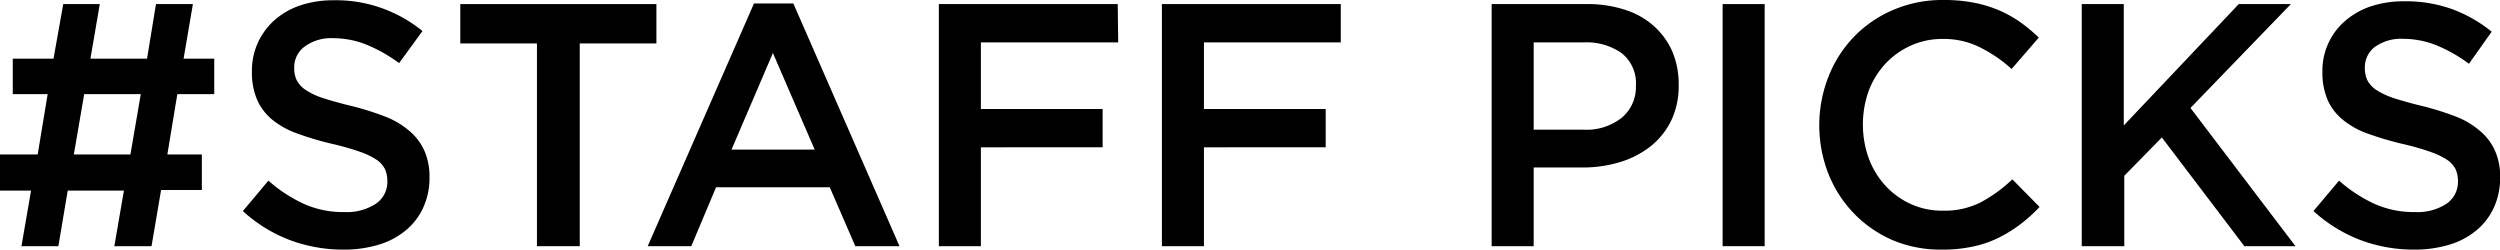 <svg xmlns="http://www.w3.org/2000/svg" width="195.69" height="19.55" viewBox="0 0 195.69 19.55"><title>title</title><path d="M14.93,11.1l-.78,4.72h2.7V18.6H13.66L12.91,23H10l.75-4.35H6.35L5.62,23H2.73l.75-4.35H1.05V15.82H4l.78-4.72H2.05V8.32H5.24L6,4.05H8.86L8.13,8.32h4.43l.7-4.27h2.89l-.73,4.27h2.4V11.1Zm-7.29,0-.81,4.72h4.43l.81-4.72Z" transform="translate(-1.05 -3.73)"/><path d="M24.27,10a2.11,2.11,0,0,0,.69.76,5.58,5.58,0,0,0,1.38.65c.59.19,1.33.4,2.24.62a21.64,21.64,0,0,1,2.63.83A6.39,6.39,0,0,1,33.12,14a4.35,4.35,0,0,1,1.15,1.53,5.09,5.09,0,0,1,.4,2.07,5.57,5.57,0,0,1-.5,2.4,5,5,0,0,1-1.38,1.78,6,6,0,0,1-2.12,1.11,9.43,9.43,0,0,1-2.73.38,12,12,0,0,1-4.18-.74,11.49,11.49,0,0,1-3.7-2.28l2-2.38a11.33,11.33,0,0,0,2.78,1.82,7.49,7.49,0,0,0,3.18.64,4.16,4.16,0,0,0,2.45-.65,2.06,2.06,0,0,0,.9-1.76A2.38,2.38,0,0,0,31.2,17a2,2,0,0,0-.65-.75,5.84,5.84,0,0,0-1.3-.63A19.77,19.77,0,0,0,27.09,15a23.78,23.78,0,0,1-2.69-.79,6.67,6.67,0,0,1-2-1.08,4.28,4.28,0,0,1-1.21-1.56,5.36,5.36,0,0,1-.42-2.24A5.23,5.23,0,0,1,21.27,7a5.36,5.36,0,0,1,1.32-1.74,6,6,0,0,1,2-1.12,8.27,8.27,0,0,1,2.59-.39A10.67,10.67,0,0,1,31,4.39a10.81,10.81,0,0,1,3.12,1.77L32.29,8.67a11.75,11.75,0,0,0-2.57-1.45,7,7,0,0,0-2.56-.5,3.51,3.51,0,0,0-2.27.66A2,2,0,0,0,24.08,9,2.21,2.21,0,0,0,24.27,10Z" transform="translate(-1.05 -3.73)"/><path d="M46.43,23H43.08V7.13h-6V4.05H52.43V7.13h-6Z" transform="translate(-1.05 -3.73)"/><path d="M71.46,23H68L66,18.39H57.1L55.16,23H51.75l8.32-19h3.08ZM61.55,7.88l-3.24,7.56h6.51Z" transform="translate(-1.05 -3.73)"/><path d="M88.58,7.05H77.83v5.21h9.53v3H77.83V23H74.54V4.05h14Z" transform="translate(-1.05 -3.73)"/><path d="M106,7.05H95.29v5.21h9.53v3H95.29V23H92V4.05h14Z" transform="translate(-1.05 -3.73)"/><path d="M131.85,13.2a5.88,5.88,0,0,1-1.62,2,7.32,7.32,0,0,1-2.41,1.23,10.11,10.11,0,0,1-2.95.41H121.1V23h-3.29V4.05h7.45a9.34,9.34,0,0,1,3,.45,6.17,6.17,0,0,1,2.26,1.28,5.76,5.76,0,0,1,1.44,2,6.57,6.57,0,0,1,.49,2.61A6.25,6.25,0,0,1,131.85,13.2ZM128,7.9a4.77,4.77,0,0,0-3-.85H121.1v6.83H125a4.43,4.43,0,0,0,3-.94,3.1,3.1,0,0,0,1.1-2.48A3,3,0,0,0,128,7.9Z" transform="translate(-1.05 -3.73)"/><path d="M139.18,4.05V23h-3.29V4.05Z" transform="translate(-1.05 -3.73)"/><path d="M159.15,21.32a10.68,10.68,0,0,1-1.72,1.05,8.33,8.33,0,0,1-2,.67,11.3,11.3,0,0,1-2.42.23,9.66,9.66,0,0,1-3.83-.75,9.48,9.48,0,0,1-3-2.07,9.6,9.6,0,0,1-2-3.09,10.43,10.43,0,0,1,0-7.64,9.46,9.46,0,0,1,2-3.12,9.36,9.36,0,0,1,3.08-2.1,9.72,9.72,0,0,1,3.94-.77,12.26,12.26,0,0,1,2.36.21,10,10,0,0,1,2,.61,9.48,9.48,0,0,1,1.65.93,13.46,13.46,0,0,1,1.43,1.19l-2.13,2.46A10.74,10.74,0,0,0,156,7.42a6.27,6.27,0,0,0-2.89-.64,5.88,5.88,0,0,0-2.49.52,6.21,6.21,0,0,0-2,1.43,6.55,6.55,0,0,0-1.3,2.12,7.88,7.88,0,0,0,0,5.25,6.58,6.58,0,0,0,1.3,2.15,6.12,6.12,0,0,0,2,1.45,5.88,5.88,0,0,0,2.49.52,6.26,6.26,0,0,0,3-.66,11.79,11.79,0,0,0,2.46-1.79l2.13,2.16A12.33,12.33,0,0,1,159.15,21.32Z" transform="translate(-1.05 -3.73)"/><path d="M180.73,23h-4l-6.46-8.51-2.94,3V23H164V4.05h3.29v9.5l9-9.5h4.08l-7.86,8.13Z" transform="translate(-1.05 -3.73)"/><path d="M186.35,10a2.11,2.11,0,0,0,.69.76,6,6,0,0,0,1.38.65c.59.19,1.33.4,2.24.62a22.41,22.41,0,0,1,2.64.83A6.46,6.46,0,0,1,195.2,14a4.35,4.35,0,0,1,1.15,1.53,4.93,4.93,0,0,1,.4,2.07,5.57,5.57,0,0,1-.5,2.4,5,5,0,0,1-1.38,1.78,6,6,0,0,1-2.12,1.11,9.43,9.43,0,0,1-2.73.38,12,12,0,0,1-4.18-.74,11.6,11.6,0,0,1-3.7-2.28l2-2.38a11.52,11.52,0,0,0,2.78,1.82,7.57,7.57,0,0,0,3.19.64,4.13,4.13,0,0,0,2.44-.65,2.06,2.06,0,0,0,.9-1.76,2.38,2.38,0,0,0-.17-.91,2,2,0,0,0-.65-.75,5.84,5.84,0,0,0-1.3-.63,20.18,20.18,0,0,0-2.15-.62,24,24,0,0,1-2.7-.79,6.49,6.49,0,0,1-2-1.08,4.2,4.2,0,0,1-1.22-1.56,5.36,5.36,0,0,1-.42-2.24,5.12,5.12,0,0,1,1.81-4,6,6,0,0,1,2-1.12,8.21,8.21,0,0,1,2.58-.39,10.77,10.77,0,0,1,3.75.61,10.89,10.89,0,0,1,3.11,1.77l-1.78,2.51a11.93,11.93,0,0,0-2.56-1.45,7,7,0,0,0-2.57-.5,3.51,3.51,0,0,0-2.27.66A2,2,0,0,0,186.16,9,2.36,2.36,0,0,0,186.35,10Z" transform="translate(-1.05 -3.73)"/></svg>